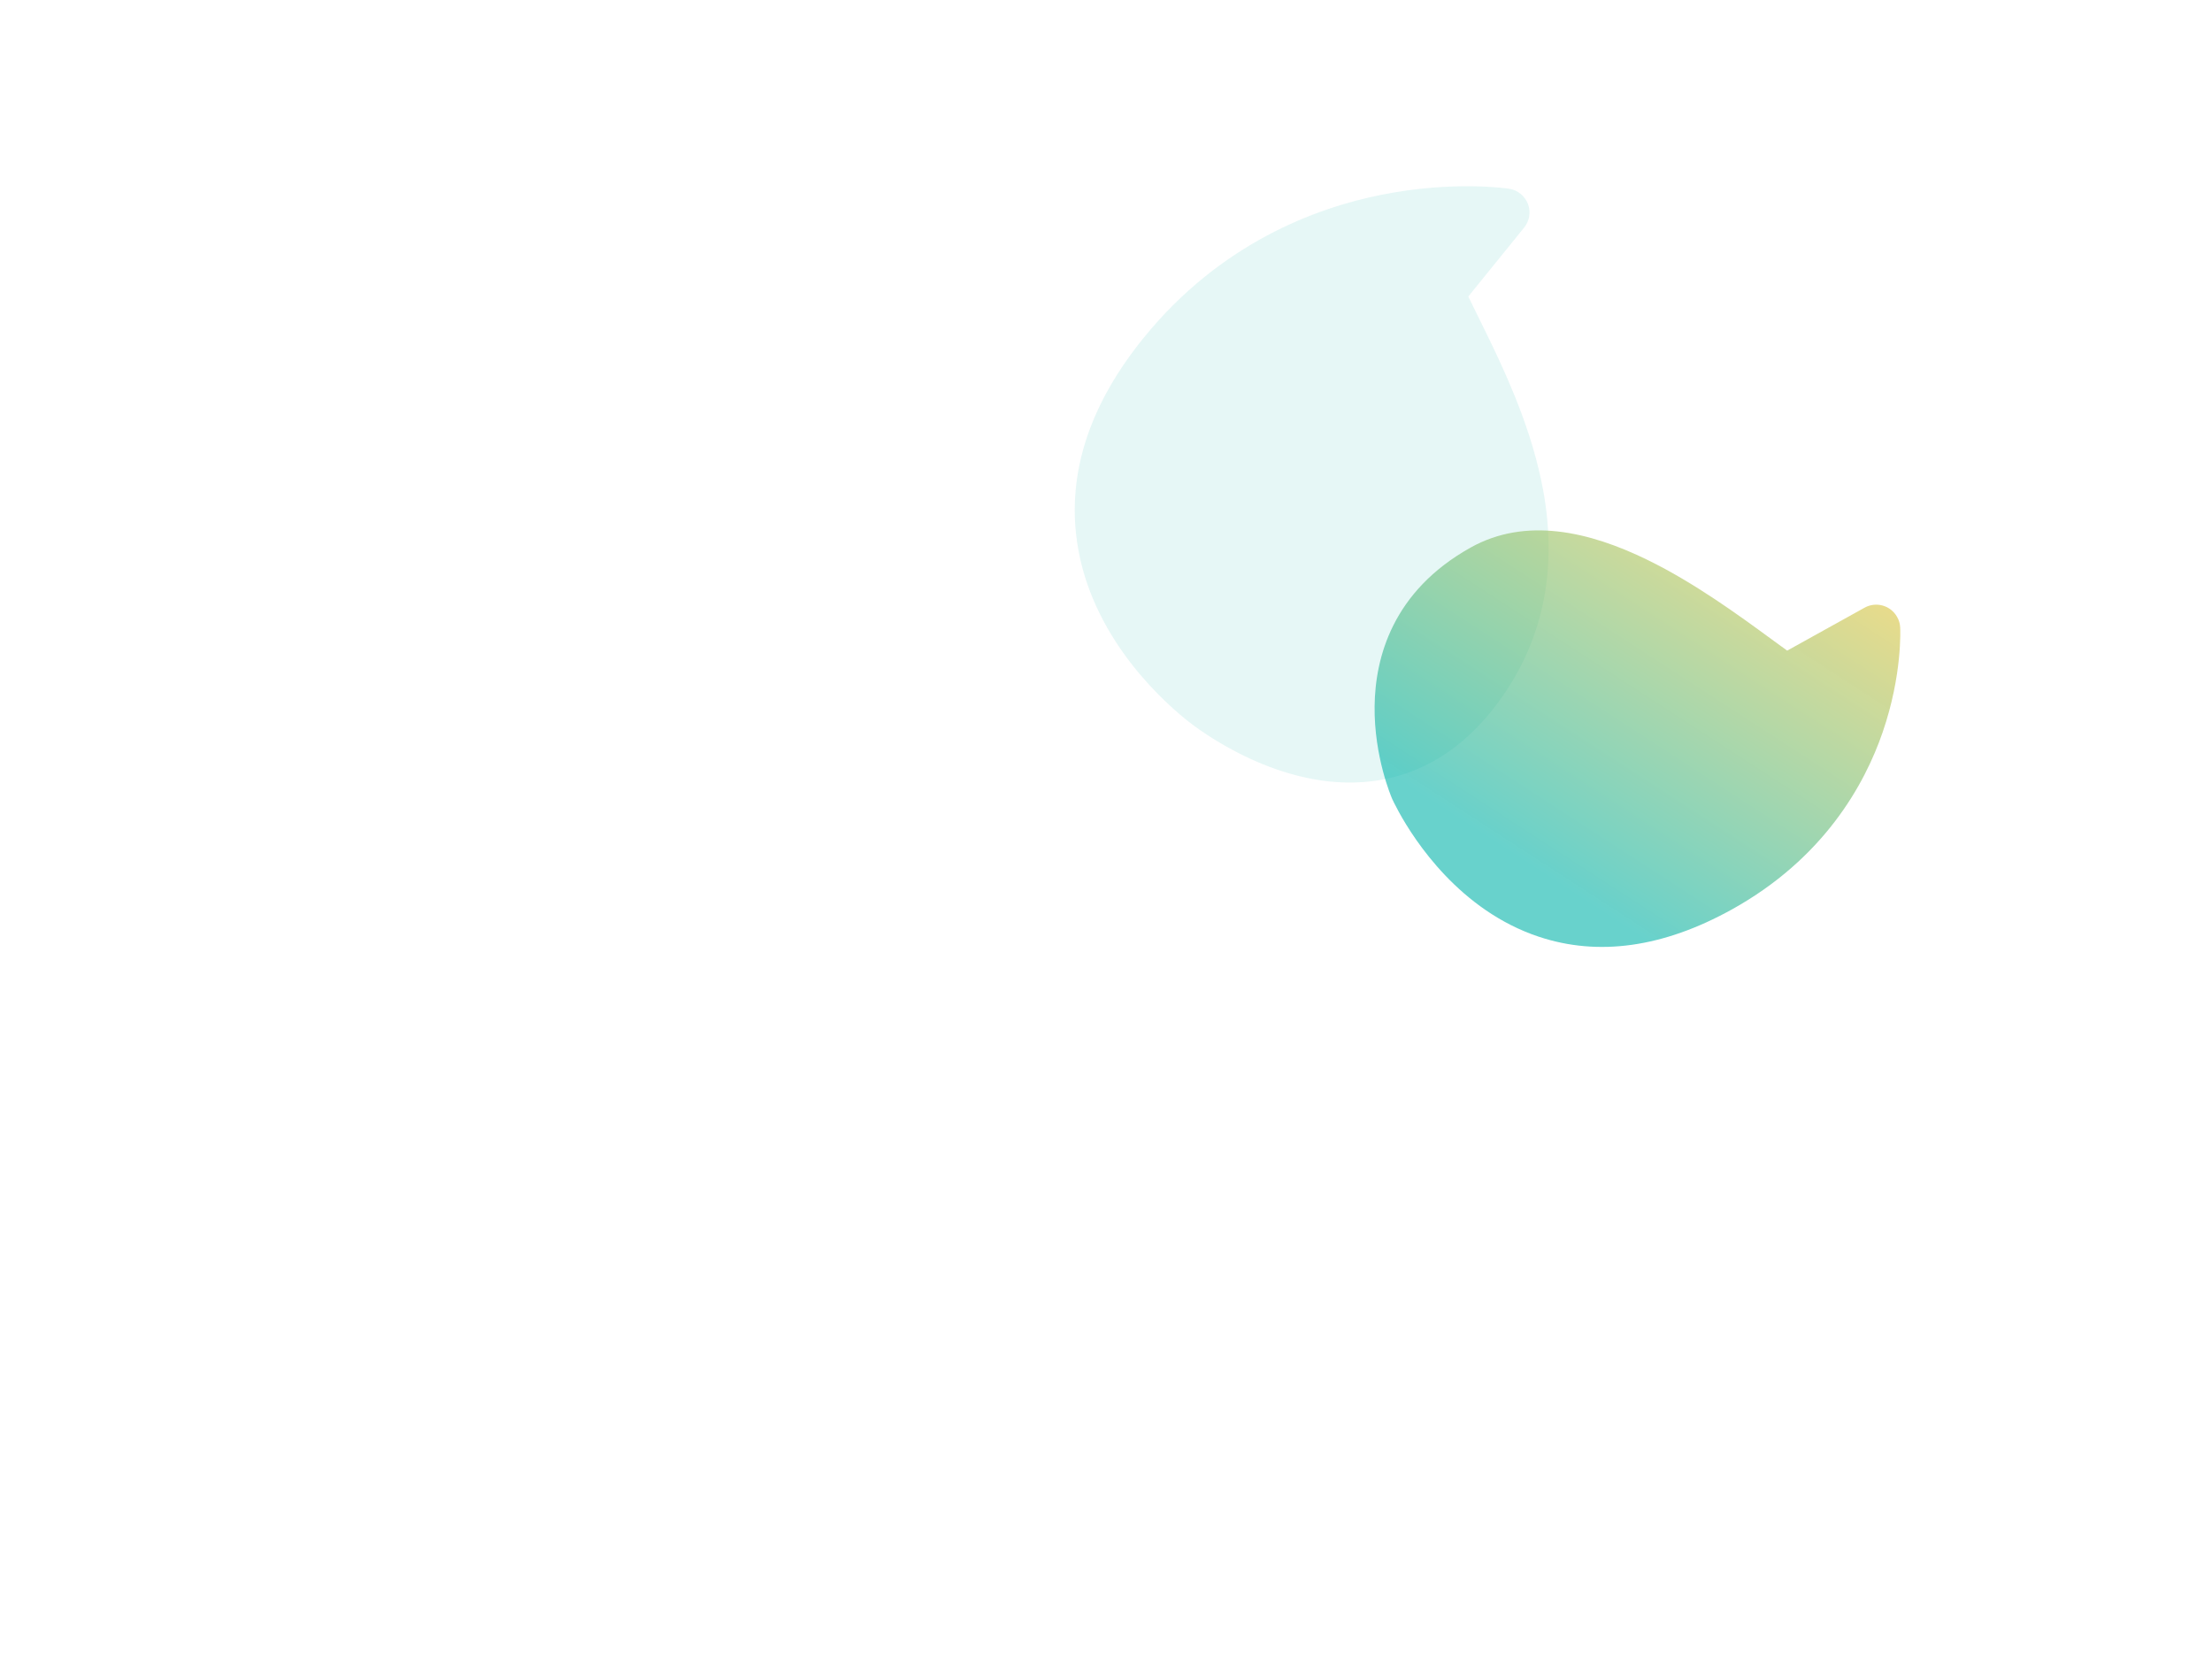 <?xml version="1.0" encoding="UTF-8"?>
<!-- Generator: Adobe Illustrator 27.0.0, SVG Export Plug-In . SVG Version: 6.00 Build 0)  -->
<svg xmlns="http://www.w3.org/2000/svg" xmlns:xlink="http://www.w3.org/1999/xlink" version="1.1" id="Layer_1" x="0px" y="0px" viewBox="0 0 4000 3000" style="enable-background:new 0 0 4000 3000;" xml:space="preserve">
<style type="text/css">
	.st0{opacity:0.1;fill:#00B2A9;enable-background:new    ;}
	.st1{opacity:0.6;fill:url(#Union_21_00000155857003065589443930000014817825904186027173_);enable-background:new    ;}
</style>
<g id="Group_830" transform="translate(-148.071 -105.696)">
	<g id="Group_818" transform="matrix(0.891, 0.454, -0.454, 0.891, 645.331, 0)">
		<path id="Union_18" class="st0" d="M2234.1-606c11.5,10.3,16.6,26,13.4,41.2l-33.4,157c10.8,8.3,22.8,17.3,36,27.1    c56.6,42.2,129.8,96.9,194.6,166C2336.4-169,2241.1-99.9,2217.6,12.2c-30.9,147.3,27.7,246.2,88.4,306    c-60.7-59.8-119.3-158.6-88.4-306c23.5-112.1,118.8-181.2,227.1-226.9c17,18.2,33.5,37.3,49,57.5    c90.3,118.2,124.4,246.4,101.4,381c-14.3,83.8-48.7,150.9-102.1,199.9c-4.9-1.1-9.2-2.1-12.8-3c3.6,0.9,7.9,1.9,12.8,3    c-11,10.1-22.7,19.4-35,27.8c-138.8,94.7-326.3,59.3-347.2,55l-3.5-0.7c-70.5-15-235.9-64.5-330.5-209.3    c-65.6-100.4-83-225.4-51.8-371.4c45.9-214.7,169.8-349.9,265.8-425.6c103.8-81.9,196.9-113.2,200.8-114.5    C2206.4-619.7,2222.5-616.3,2234.1-606L2234.1-606z"></path>
		
			<linearGradient id="Union_21_00000084505573503249626310000016283163529017243552_" gradientUnits="userSpaceOnUse" x1="2545.419" y1="1046.076" x2="3023.561" y2="1782.369" gradientTransform="matrix(0.891 -0.454 -0.454 -0.891 819.744 2528.897)">
			<stop offset="3.271952e-04" style="stop-color:#00B2A9;stop-opacity:0.99"></stop>
			<stop offset="1" style="stop-color:#FFC72C"></stop>
		</linearGradient>
		
			<path id="Union_21" style="opacity:0.6;fill:url(#Union_21_00000084505573503249626310000016283163529017243552_);enable-background:new    ;" d="    M3181.6-229.2c1.8,3,42.5,74.6,57.8,183.1c14.1,100,8.6,252.2-97.4,409.5c-79.2,117.5-176.4,185.6-288.9,202.5    c-148.5,22.4-278.2-52.4-327.8-86.2l0,0c-12.5-8.5-20.1-14.5-21.4-15.5c-2.9-2.4-63.9-53.1-104.4-134.9    c-38.7-78.2-65.9-199.6,24.4-334.4c63.7-95.1,178-123.5,295.5-125.4l0,0c94-1.5,190.1,13.9,264.1,25.9c12.3,2,24.1,3.9,35.1,5.6    l89.5-132.8c13.4-19.8,40.2-25,60-11.7l0,0C3173.8-239.8,3178.3-235,3181.6-229.2z M2764.4,86c0.4,74-15.9,144-48.8,209.5    C2748.5,230,2764.8,159.9,2764.4,86L2764.4,86z"></path>
	</g>
</g>
</svg>
